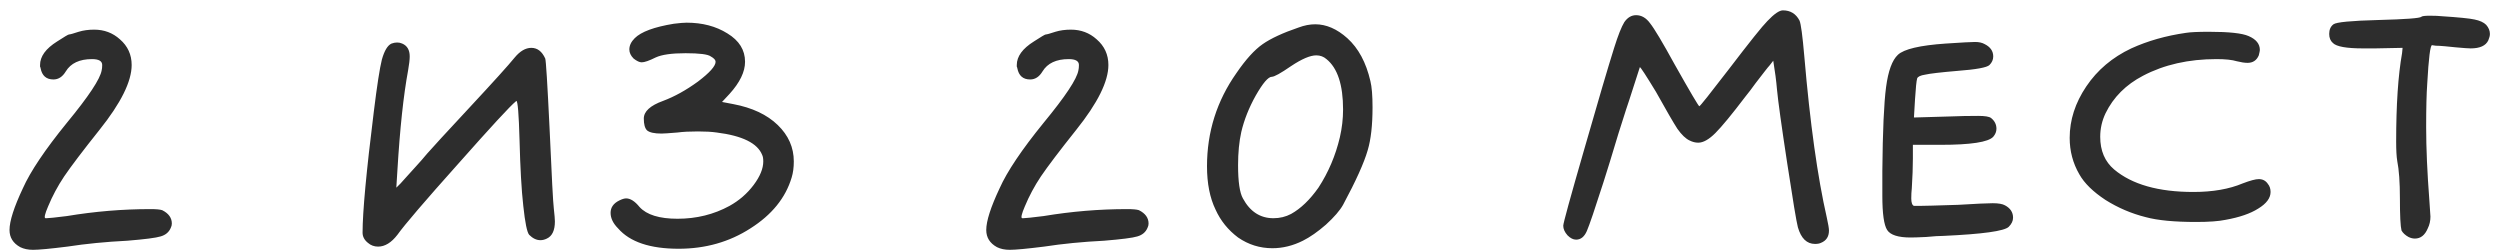 <?xml version="1.0" encoding="UTF-8"?> <svg xmlns="http://www.w3.org/2000/svg" width="140" height="14" viewBox="0 0 140 14" fill="none"><path d="M4.403 1.78C4.663 1.7 4.953 1.66 5.273 1.66C5.833 1.66 6.313 1.84 6.713 2.2C7.153 2.58 7.373 3.06 7.373 3.64C7.373 4.56 6.773 5.77 5.573 7.27C4.633 8.45 3.973 9.32 3.593 9.88C3.233 10.42 2.933 10.98 2.693 11.56C2.513 11.98 2.463 12.2 2.543 12.22H2.603C2.723 12.22 3.103 12.18 3.743 12.1C5.303 11.84 6.863 11.71 8.423 11.71C8.743 11.71 8.963 11.73 9.083 11.77C9.443 11.95 9.623 12.2 9.623 12.52C9.623 12.6 9.603 12.68 9.563 12.76C9.463 13 9.273 13.16 8.993 13.24C8.733 13.32 8.113 13.4 7.133 13.48C5.933 13.54 4.813 13.65 3.773 13.81C2.813 13.93 2.173 13.99 1.853 13.99C1.573 13.99 1.333 13.94 1.133 13.84C0.733 13.62 0.533 13.3 0.533 12.88C0.533 12.38 0.783 11.6 1.283 10.54C1.703 9.6 2.523 8.38 3.743 6.88C4.963 5.4 5.613 4.42 5.693 3.94C5.713 3.86 5.723 3.76 5.723 3.64C5.723 3.42 5.533 3.31 5.153 3.31C4.453 3.31 3.963 3.54 3.683 4C3.503 4.3 3.273 4.45 2.993 4.45C2.593 4.45 2.353 4.24 2.273 3.82C2.273 3.8 2.263 3.77 2.243 3.73C2.243 3.69 2.243 3.66 2.243 3.64C2.243 3.16 2.563 2.72 3.203 2.32C3.603 2.06 3.823 1.93 3.863 1.93C3.923 1.93 4.103 1.88 4.403 1.78ZM21.924 2.44C22.144 2.36 22.344 2.36 22.524 2.44C22.804 2.56 22.944 2.8 22.944 3.16C22.944 3.34 22.914 3.6 22.854 3.94C22.594 5.34 22.394 7.21 22.254 9.55L22.194 10.51L22.434 10.27C22.474 10.23 22.564 10.13 22.704 9.97C22.844 9.81 23.034 9.6 23.274 9.34C23.514 9.08 23.724 8.84 23.904 8.62C24.164 8.32 24.964 7.45 26.304 6.01C27.644 4.57 28.484 3.64 28.824 3.22C29.124 2.86 29.434 2.68 29.754 2.68C30.094 2.68 30.354 2.88 30.534 3.28C30.574 3.38 30.654 4.67 30.774 7.15C30.894 9.87 30.974 11.38 31.014 11.68C31.054 12.04 31.074 12.28 31.074 12.4C31.074 12.9 30.924 13.22 30.624 13.36C30.504 13.42 30.384 13.45 30.264 13.45C30.044 13.45 29.834 13.35 29.634 13.15C29.514 13.01 29.404 12.47 29.304 11.53C29.204 10.65 29.134 9.42 29.094 7.84C29.054 6.38 28.994 5.65 28.914 5.65L28.884 5.68C28.584 5.92 27.504 7.09 25.644 9.19C23.784 11.27 22.654 12.59 22.254 13.15C21.914 13.59 21.554 13.81 21.174 13.81C20.954 13.81 20.764 13.74 20.604 13.6C20.404 13.44 20.304 13.25 20.304 13.03C20.304 11.87 20.514 9.61 20.934 6.25C21.114 4.79 21.264 3.82 21.384 3.34C21.524 2.84 21.704 2.54 21.924 2.44ZM37.733 1.33C38.053 1.29 38.293 1.27 38.453 1.27C39.333 1.27 40.093 1.47 40.733 1.87C41.393 2.27 41.723 2.8 41.723 3.46C41.723 4.02 41.433 4.62 40.853 5.26L40.433 5.71L41.063 5.83C42.123 6.03 42.953 6.42 43.553 7C44.153 7.58 44.453 8.26 44.453 9.04C44.453 9.38 44.413 9.68 44.333 9.94C43.993 11.08 43.223 12.03 42.023 12.79C40.843 13.55 39.503 13.93 38.003 13.93C36.403 13.93 35.273 13.55 34.613 12.79C34.333 12.51 34.193 12.22 34.193 11.92C34.193 11.62 34.353 11.39 34.673 11.23C34.833 11.15 34.963 11.11 35.063 11.11C35.303 11.11 35.553 11.27 35.813 11.59C36.213 12.03 36.923 12.25 37.943 12.25C39.003 12.25 39.973 12.01 40.853 11.53C41.393 11.23 41.843 10.84 42.203 10.36C42.563 9.88 42.743 9.44 42.743 9.04C42.743 8.88 42.723 8.76 42.683 8.68C42.423 8.02 41.573 7.6 40.133 7.42C39.853 7.38 39.503 7.36 39.083 7.36C38.623 7.36 38.243 7.38 37.943 7.42C37.463 7.46 37.163 7.48 37.043 7.48C36.643 7.48 36.373 7.42 36.233 7.3C36.113 7.18 36.053 6.96 36.053 6.64C36.053 6.24 36.413 5.91 37.133 5.65C37.773 5.41 38.423 5.05 39.083 4.57C39.743 4.07 40.073 3.7 40.073 3.46C40.073 3.36 39.983 3.26 39.803 3.16C39.643 3.04 39.173 2.98 38.393 2.98C37.613 2.98 37.053 3.06 36.713 3.22C36.353 3.4 36.093 3.49 35.933 3.49C35.813 3.49 35.663 3.42 35.483 3.28C35.323 3.12 35.243 2.95 35.243 2.77C35.243 2.55 35.343 2.34 35.543 2.14C35.903 1.78 36.633 1.51 37.733 1.33ZM59.1 1.78C59.36 1.7 59.65 1.66 59.97 1.66C60.53 1.66 61.01 1.84 61.41 2.2C61.85 2.58 62.07 3.06 62.07 3.64C62.07 4.56 61.47 5.77 60.27 7.27C59.33 8.45 58.67 9.32 58.29 9.88C57.93 10.42 57.63 10.98 57.39 11.56C57.21 11.98 57.16 12.2 57.24 12.22H57.3C57.42 12.22 57.8 12.18 58.44 12.1C60 11.84 61.56 11.71 63.12 11.71C63.44 11.71 63.66 11.73 63.78 11.77C64.14 11.95 64.32 12.2 64.32 12.52C64.32 12.6 64.3 12.68 64.26 12.76C64.16 13 63.97 13.16 63.69 13.24C63.43 13.32 62.81 13.4 61.83 13.48C60.63 13.54 59.51 13.65 58.47 13.81C57.51 13.93 56.87 13.99 56.55 13.99C56.27 13.99 56.03 13.94 55.83 13.84C55.43 13.62 55.23 13.3 55.23 12.88C55.23 12.38 55.48 11.6 55.98 10.54C56.4 9.6 57.22 8.38 58.44 6.88C59.66 5.4 60.31 4.42 60.39 3.94C60.41 3.86 60.42 3.76 60.42 3.64C60.42 3.42 60.23 3.31 59.85 3.31C59.15 3.31 58.66 3.54 58.38 4C58.2 4.3 57.97 4.45 57.69 4.45C57.29 4.45 57.05 4.24 56.97 3.82C56.97 3.8 56.96 3.77 56.94 3.73C56.94 3.69 56.94 3.66 56.94 3.64C56.94 3.16 57.26 2.72 57.9 2.32C58.3 2.06 58.52 1.93 58.56 1.93C58.62 1.93 58.8 1.88 59.1 1.78ZM74.282 3.31C74.122 3.17 73.932 3.1 73.712 3.1C73.372 3.1 72.902 3.3 72.302 3.7C71.722 4.1 71.362 4.3 71.222 4.3C71.022 4.3 70.722 4.65 70.322 5.35C69.942 6.03 69.672 6.71 69.512 7.39C69.392 7.93 69.332 8.55 69.332 9.25C69.332 10.17 69.422 10.79 69.602 11.11C70.002 11.85 70.572 12.22 71.312 12.22C71.672 12.22 72.002 12.14 72.302 11.98C72.842 11.68 73.352 11.19 73.832 10.51C74.392 9.65 74.792 8.71 75.032 7.69C75.152 7.17 75.212 6.65 75.212 6.13C75.212 4.75 74.902 3.81 74.282 3.31ZM72.722 1.54C73.042 1.42 73.352 1.36 73.652 1.36C74.272 1.36 74.872 1.62 75.452 2.14C76.072 2.7 76.502 3.5 76.742 4.54C76.822 4.86 76.862 5.35 76.862 6.01C76.862 7.01 76.772 7.81 76.592 8.41C76.392 9.11 75.932 10.13 75.212 11.47C75.032 11.79 74.712 12.16 74.252 12.58C73.792 12.98 73.362 13.28 72.962 13.48C72.402 13.76 71.832 13.9 71.252 13.9C70.552 13.9 69.912 13.7 69.332 13.3C68.772 12.88 68.352 12.36 68.072 11.74C67.752 11.08 67.592 10.27 67.592 9.31C67.592 7.39 68.142 5.65 69.242 4.09C69.762 3.33 70.252 2.79 70.712 2.47C71.172 2.15 71.842 1.84 72.722 1.54ZM98.972 1.18C99.352 0.78 99.642 0.58 99.842 0.58C100.262 0.58 100.572 0.77 100.772 1.15C100.852 1.33 100.942 2 101.042 3.16C101.362 6.9 101.782 9.91 102.302 12.19C102.382 12.55 102.422 12.79 102.422 12.91C102.422 13.25 102.272 13.48 101.972 13.6C101.892 13.64 101.782 13.66 101.642 13.66C101.182 13.66 100.862 13.35 100.682 12.73C100.602 12.43 100.402 11.23 100.082 9.13C99.762 7.03 99.572 5.66 99.512 5.02C99.472 4.54 99.402 4 99.302 3.4L99.092 3.67C99.052 3.71 98.962 3.82 98.822 4C98.702 4.16 98.532 4.38 98.312 4.66C98.112 4.94 97.922 5.19 97.742 5.41C96.982 6.41 96.422 7.09 96.062 7.45C95.702 7.81 95.382 7.99 95.102 7.99C94.942 7.99 94.782 7.95 94.622 7.87C94.402 7.77 94.172 7.55 93.932 7.21C93.712 6.87 93.312 6.18 92.732 5.14C92.172 4.22 91.872 3.76 91.832 3.76L91.232 5.62C91.212 5.66 91.012 6.28 90.632 7.48C90.272 8.68 89.992 9.59 89.792 10.21C89.312 11.71 89.002 12.62 88.862 12.94C88.722 13.26 88.522 13.42 88.262 13.42C88.102 13.42 87.942 13.34 87.782 13.18C87.622 13 87.542 12.82 87.542 12.64C87.542 12.5 87.932 11.08 88.712 8.38C89.492 5.66 90.052 3.76 90.392 2.68C90.612 1.98 90.802 1.5 90.962 1.24C91.142 0.98 91.362 0.85 91.622 0.85C91.922 0.85 92.182 1 92.402 1.3C92.642 1.6 93.102 2.37 93.782 3.61C94.662 5.17 95.122 5.95 95.162 5.95C95.202 5.95 95.752 5.26 96.812 3.88C97.972 2.36 98.692 1.46 98.972 1.18ZM108.951 2.44C109.851 2.38 110.401 2.35 110.601 2.35C110.821 2.35 111.001 2.39 111.141 2.47C111.461 2.63 111.621 2.86 111.621 3.16C111.621 3.34 111.551 3.5 111.411 3.64C111.271 3.78 110.671 3.89 109.611 3.97C108.671 4.05 108.071 4.12 107.811 4.18C107.551 4.22 107.401 4.29 107.361 4.39C107.321 4.53 107.281 4.92 107.241 5.56L107.181 6.58L109.251 6.52C109.731 6.5 110.241 6.49 110.781 6.49C111.161 6.49 111.401 6.53 111.501 6.61C111.701 6.77 111.801 6.97 111.801 7.21C111.801 7.37 111.741 7.52 111.621 7.66C111.341 7.96 110.361 8.11 108.681 8.11H107.121V8.89C107.121 9.35 107.101 9.9 107.061 10.54C107.041 10.72 107.031 10.91 107.031 11.11C107.031 11.35 107.081 11.49 107.181 11.53H107.481C107.701 11.53 108.431 11.51 109.671 11.47C110.651 11.41 111.291 11.38 111.591 11.38C111.911 11.38 112.141 11.42 112.281 11.5C112.581 11.66 112.731 11.89 112.731 12.19C112.731 12.37 112.651 12.54 112.491 12.7C112.251 12.94 111.031 13.11 108.831 13.21C108.611 13.21 108.291 13.23 107.871 13.27C107.471 13.29 107.181 13.3 107.001 13.3C106.301 13.3 105.861 13.16 105.681 12.88C105.501 12.6 105.411 11.96 105.411 10.96V9.58C105.431 7.34 105.501 5.77 105.621 4.87C105.741 3.97 105.961 3.37 106.281 3.07C106.621 2.75 107.511 2.54 108.951 2.44ZM122.412 1.84C122.652 1.8 123.082 1.78 123.702 1.78C124.822 1.78 125.562 1.86 125.922 2.02C126.342 2.2 126.552 2.46 126.552 2.8C126.552 2.84 126.532 2.94 126.492 3.1C126.372 3.38 126.162 3.52 125.862 3.52C125.702 3.52 125.502 3.49 125.262 3.43C125.002 3.35 124.622 3.31 124.122 3.31C122.562 3.31 121.192 3.62 120.012 4.24C119.052 4.74 118.352 5.44 117.912 6.34C117.712 6.76 117.612 7.2 117.612 7.66C117.612 8.44 117.872 9.05 118.392 9.49C119.392 10.33 120.872 10.75 122.832 10.75C123.912 10.75 124.832 10.59 125.592 10.27C126.012 10.11 126.312 10.03 126.492 10.03C126.712 10.03 126.882 10.12 127.002 10.3C127.102 10.42 127.152 10.57 127.152 10.75C127.152 11.09 126.922 11.4 126.462 11.68C126.022 11.96 125.412 12.17 124.632 12.31C124.252 12.39 123.702 12.43 122.982 12.43C121.762 12.43 120.822 12.34 120.162 12.16C119.362 11.96 118.612 11.64 117.912 11.2C117.212 10.74 116.722 10.26 116.442 9.76C116.082 9.14 115.902 8.46 115.902 7.72C115.902 6.72 116.212 5.76 116.832 4.84C117.452 3.92 118.292 3.21 119.352 2.71C120.272 2.29 121.292 2 122.412 1.84ZM135.595 0.94C135.635 0.9 135.795 0.88 136.075 0.88C136.355 0.88 136.585 0.89 136.765 0.91C137.685 0.97 138.285 1.03 138.565 1.09C138.865 1.15 139.085 1.25 139.225 1.39C139.365 1.55 139.435 1.72 139.435 1.9C139.435 2 139.405 2.12 139.345 2.26C139.205 2.56 138.875 2.71 138.355 2.71C138.235 2.71 137.955 2.69 137.515 2.65C137.355 2.63 137.155 2.61 136.915 2.59C136.695 2.57 136.525 2.56 136.405 2.56C136.285 2.54 136.215 2.53 136.195 2.53C136.095 2.53 136.005 3.25 135.925 4.69C135.885 5.25 135.865 6.06 135.865 7.12C135.865 8.3 135.925 9.67 136.045 11.23C136.085 11.79 136.105 12.09 136.105 12.13C136.105 12.37 136.055 12.59 135.955 12.79C135.795 13.17 135.555 13.36 135.235 13.36C135.115 13.36 134.995 13.33 134.875 13.27C134.695 13.17 134.565 13.05 134.485 12.91C134.425 12.67 134.395 12.07 134.395 11.11C134.395 10.21 134.345 9.51 134.245 9.01C134.205 8.77 134.185 8.41 134.185 7.93C134.185 5.87 134.295 4.22 134.515 2.98L134.545 2.68L133.015 2.71H132.325C131.405 2.71 130.845 2.61 130.645 2.41C130.505 2.29 130.435 2.12 130.435 1.9C130.435 1.66 130.515 1.48 130.675 1.36C130.835 1.24 131.675 1.16 133.195 1.12C134.715 1.08 135.515 1.02 135.595 0.94Z" fill="#2D2D2D"></path></svg> 
